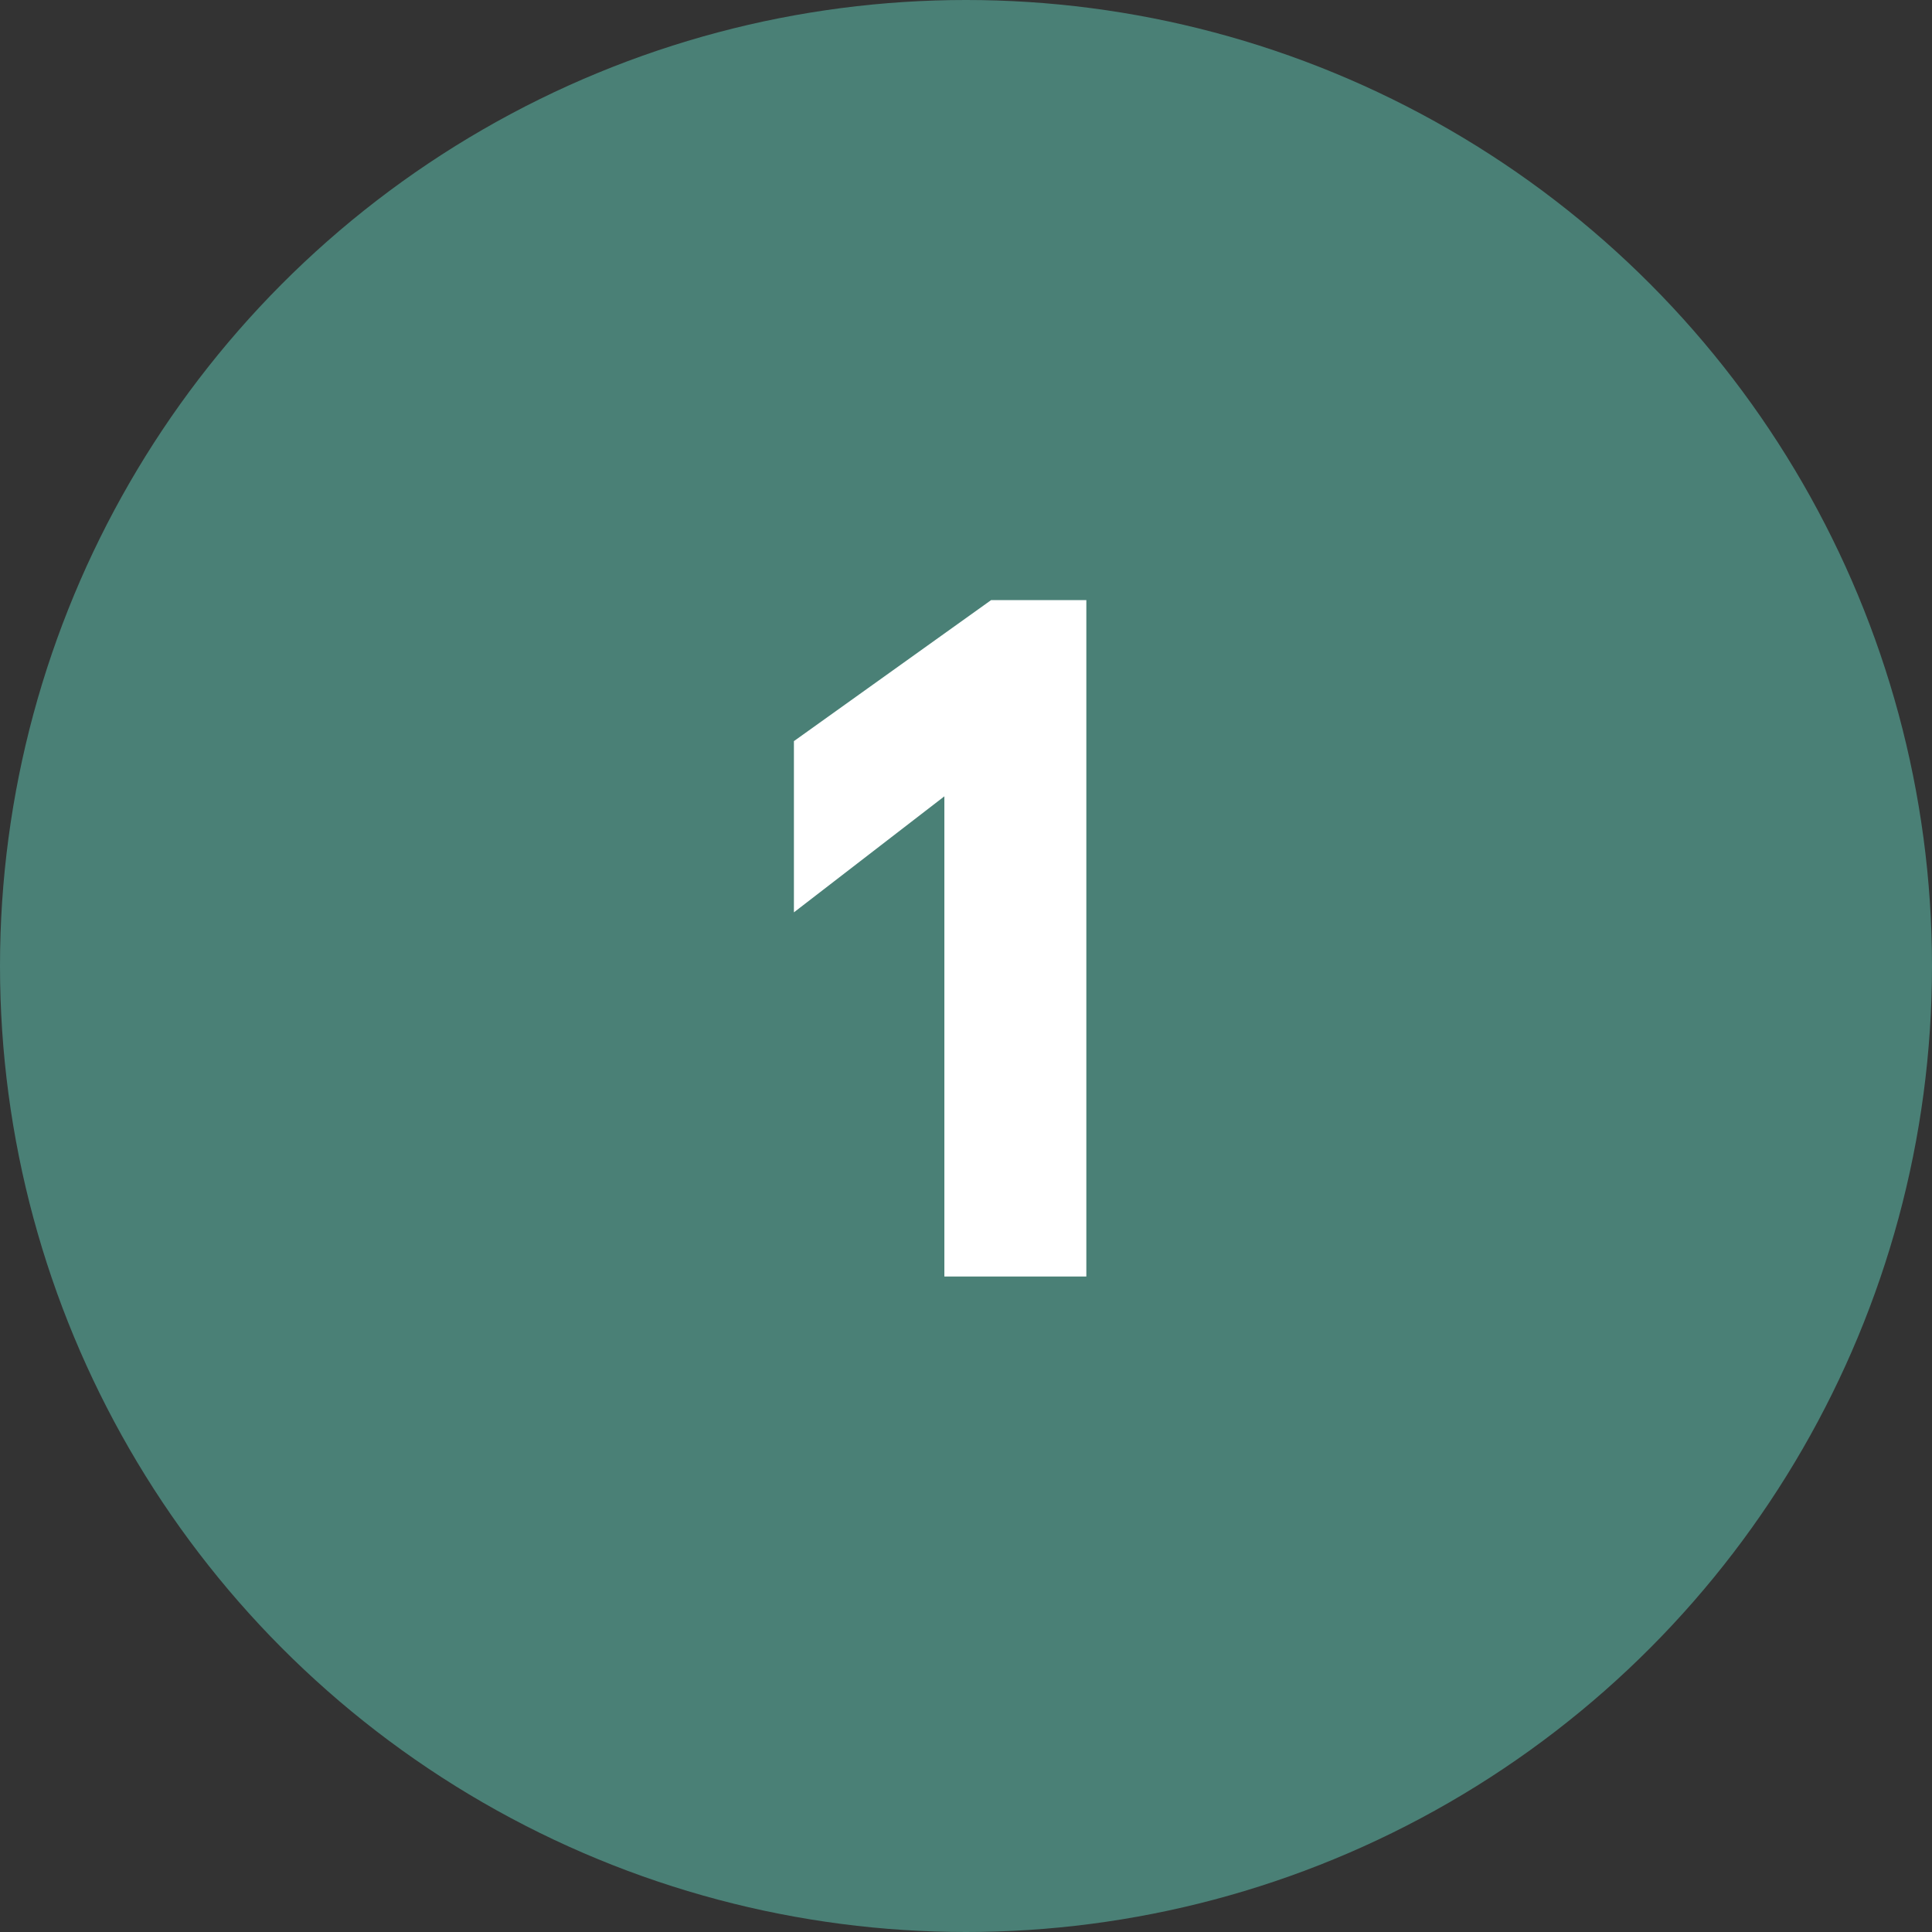 <svg xmlns="http://www.w3.org/2000/svg" width="56" height="56" viewBox="0 0 56 56" fill="none"><rect x="0" y="0" width="56" height="56" fill="#333333" stroke="none"/><circle cx="28" cy="28" r="28" fill="#4A8076"></circle><path d="M31.488 17.395V37H27.373V23.082L23.012 26.445V21.482L28.727 17.395H31.488Z" fill="white"></path></svg>